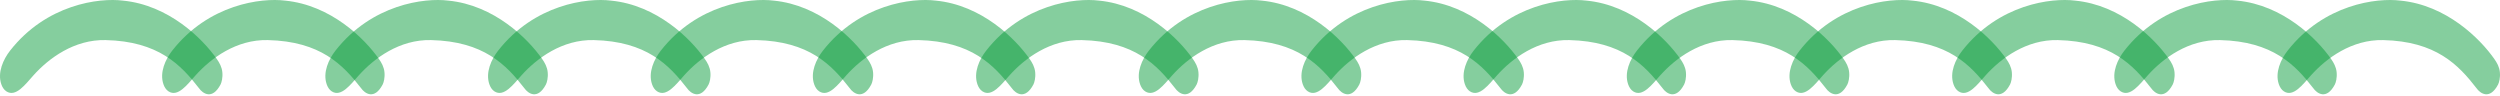 <svg width="1090" height="42" viewBox="0 0 1090 42" fill="none" xmlns="http://www.w3.org/2000/svg">
<path d="M46.087 17.476C32.328 17.154 21.23 25.454 14.625 32.806C11.058 36.775 6.907 42.509 2.79 39.839C1.73 39.151 1.018 38.03 0.562 36.699C-1.185 31.604 1.437 25.858 4.398 22.077C20.243 1.843 43.289 -1.041 53.617 0.27C73.607 2.225 88.265 16.77 94.537 25.728C95.663 27.336 96.712 29.195 96.936 31.446C97.183 33.927 96.609 35.941 96.164 36.833C92.549 43.715 88.383 40.776 86.751 38.446C78.844 28.23 69.054 18.014 46.087 17.476Z" fill="#009834" fill-opacity="0.48"/>
<path d="M329.802 17.476C316.043 17.154 304.945 25.454 298.34 32.806C294.774 36.775 290.622 42.509 286.505 39.839C285.446 39.151 284.733 38.03 284.277 36.699C282.53 31.604 285.152 25.858 288.113 22.077C303.958 1.843 327.004 -1.041 337.332 0.27C357.323 2.225 371.98 16.77 378.252 25.728C379.378 27.336 380.427 29.195 380.652 31.446C380.898 33.927 380.325 35.941 379.879 36.833C376.264 43.715 372.098 40.776 370.466 38.446C362.559 28.23 352.77 18.014 329.802 17.476Z" fill="#009834" fill-opacity="0.48"/>
<path d="M613.517 17.476C599.759 17.155 588.66 25.455 582.055 32.806C578.489 36.775 574.337 42.509 570.221 39.839C569.161 39.152 568.449 38.03 567.992 36.7C566.245 31.605 568.867 25.859 571.828 22.078C587.674 1.843 610.72 -1.041 621.048 0.27C641.038 2.225 655.696 16.771 661.968 25.729C663.094 27.337 664.143 29.196 664.367 31.447C664.613 33.928 664.04 35.942 663.594 36.833C659.98 43.716 655.813 40.777 654.181 38.446C646.274 28.23 636.485 18.014 613.517 17.476Z" fill="#009834" fill-opacity="0.48"/>
<path d="M897.233 17.477C883.474 17.156 872.376 25.456 865.771 32.807C862.205 36.776 858.053 42.51 853.936 39.84C852.877 39.153 852.164 38.031 851.708 36.701C849.961 31.606 852.583 25.86 855.544 22.079C871.39 1.844 894.436 -1.04 904.763 0.271C924.754 2.226 939.412 16.772 945.684 25.73C946.809 27.337 947.858 29.197 948.083 31.448C948.329 33.929 947.756 35.943 947.31 36.834C943.696 43.717 939.529 40.778 937.897 38.447C929.99 28.231 920.201 18.015 897.233 17.477Z" fill="#009834" fill-opacity="0.48"/>
<path d="M116.773 17.476C103.014 17.154 91.916 25.454 85.311 32.806C81.745 36.775 77.593 42.509 73.476 39.839C72.417 39.151 71.704 38.03 71.248 36.699C69.501 31.604 72.123 25.858 75.084 22.077C90.93 1.843 113.976 -1.041 124.304 0.27C144.294 2.225 158.952 16.77 165.224 25.728C166.349 27.336 167.398 29.195 167.623 31.446C167.869 33.927 167.296 35.941 166.85 36.833C163.236 43.715 159.069 40.776 157.437 38.446C149.53 28.23 139.741 18.014 116.773 17.476Z" fill="#009834" fill-opacity="0.48"/>
<path d="M400.488 17.476C386.73 17.154 375.631 25.454 369.027 32.806C365.46 36.775 361.309 42.509 357.192 39.839C356.132 39.151 355.42 38.03 354.964 36.699C353.216 31.604 355.839 25.858 358.799 22.077C374.645 1.843 397.691 -1.041 408.019 0.27C428.009 2.225 442.667 16.77 448.939 25.728C450.065 27.336 451.114 29.195 451.338 31.446C451.584 33.927 451.011 35.941 450.566 36.833C446.951 43.715 442.784 40.776 441.153 38.446C433.246 28.23 423.456 18.014 400.488 17.476Z" fill="#009834" fill-opacity="0.48"/>
<path d="M684.204 17.476C670.445 17.155 659.347 25.455 652.742 32.806C649.175 36.775 645.024 42.509 640.907 39.839C639.848 39.152 639.135 38.03 638.679 36.7C636.932 31.605 639.554 25.859 642.515 22.078C658.36 1.843 681.406 -1.041 691.734 0.27C711.724 2.225 726.382 16.771 732.654 25.729C733.78 27.337 734.829 29.196 735.054 31.447C735.3 33.928 734.727 35.942 734.281 36.833C730.666 43.716 726.5 40.777 724.868 38.446C716.961 28.23 707.171 18.014 684.204 17.476Z" fill="#009834" fill-opacity="0.48"/>
<path d="M967.92 17.477C954.161 17.156 943.063 25.456 936.458 32.807C932.891 36.776 928.74 42.51 924.623 39.84C923.563 39.153 922.851 38.031 922.395 36.701C920.648 31.606 923.27 25.86 926.231 22.079C942.076 1.844 965.122 -1.04 975.45 0.271C995.44 2.226 1010.1 16.772 1016.37 25.73C1017.5 27.337 1018.54 29.197 1018.77 31.448C1019.02 33.929 1018.44 35.943 1018 36.834C1014.38 43.717 1010.22 40.778 1008.58 38.447C1000.68 28.231 990.887 18.015 967.92 17.477Z" fill="#009834" fill-opacity="0.48"/>
<path d="M187.945 17.476C174.186 17.154 163.087 25.454 156.483 32.806C152.916 36.775 148.765 42.509 144.648 39.839C143.588 39.151 142.876 38.03 142.42 36.699C140.673 31.604 143.295 25.858 146.256 22.077C162.101 1.843 185.147 -1.041 195.475 0.27C215.465 2.225 230.123 16.77 236.395 25.728C237.521 27.336 238.57 29.195 238.794 31.446C239.04 33.927 238.467 35.941 238.022 36.833C234.407 43.715 230.24 40.776 228.609 38.446C220.702 28.23 210.912 18.014 187.945 17.476Z" fill="#009834" fill-opacity="0.48"/>
<path d="M471.66 17.476C457.901 17.154 446.803 25.454 440.198 32.806C436.631 36.775 432.48 42.509 428.363 39.839C427.304 39.151 426.591 38.03 426.135 36.699C424.388 31.604 427.01 25.858 429.971 22.077C445.816 1.843 468.862 -1.041 479.19 0.27C499.18 2.225 513.838 16.77 520.11 25.728C521.236 27.336 522.285 29.195 522.51 31.446C522.756 33.927 522.183 35.941 521.737 36.833C518.122 43.715 513.956 40.776 512.324 38.446C504.417 28.23 494.628 18.014 471.66 17.476Z" fill="#009834" fill-opacity="0.48"/>
<path d="M755.376 17.476C741.617 17.155 730.519 25.455 723.914 32.806C720.347 36.775 716.196 42.509 712.079 39.839C711.019 39.152 710.307 38.03 709.851 36.7C708.104 31.605 710.726 25.859 713.687 22.078C729.532 1.843 752.578 -1.041 762.906 0.27C782.896 2.225 797.554 16.771 803.826 25.729C804.952 27.337 806.001 29.196 806.225 31.447C806.472 33.928 805.899 35.942 805.453 36.833C801.838 43.716 797.672 40.777 796.04 38.446C788.133 28.23 778.343 18.014 755.376 17.476Z" fill="#009834" fill-opacity="0.48"/>
<path d="M1039.09 17.477C1025.33 17.156 1014.23 25.456 1007.63 32.807C1004.06 36.776 999.911 42.51 995.794 39.84C994.734 39.153 994.022 38.031 993.566 36.701C991.819 31.606 994.441 25.86 997.402 22.079C1013.25 1.844 1036.29 -1.04 1046.62 0.271C1066.61 2.226 1081.27 16.772 1087.54 25.73C1088.67 27.337 1089.72 29.197 1089.94 31.448C1090.19 33.929 1089.61 35.943 1089.17 36.834C1085.55 43.717 1081.39 40.778 1079.75 38.447C1071.85 28.231 1062.06 18.015 1039.09 17.477Z" fill="#009834" fill-opacity="0.48"/>
<path d="M258.873 17.476C245.114 17.154 234.016 25.454 227.411 32.806C223.845 36.775 219.693 42.509 215.577 39.839C214.517 39.151 213.805 38.03 213.348 36.699C211.601 31.604 214.223 25.858 217.184 22.077C233.03 1.843 256.076 -1.041 266.404 0.27C286.394 2.225 301.052 16.77 307.324 25.728C308.45 27.336 309.499 29.195 309.723 31.446C309.969 33.927 309.396 35.941 308.95 36.833C305.336 43.715 301.169 40.776 299.537 38.446C291.63 28.23 281.841 18.014 258.873 17.476Z" fill="#009834" fill-opacity="0.48"/>
<path d="M542.589 17.476C528.83 17.154 517.732 25.454 511.127 32.806C507.56 36.775 503.409 42.509 499.292 39.839C498.232 39.151 497.52 38.03 497.064 36.699C495.317 31.604 497.939 25.858 500.9 22.077C516.745 1.843 539.791 -1.041 550.119 0.27C570.109 2.225 584.767 16.77 591.039 25.728C592.165 27.336 593.214 29.195 593.438 31.446C593.685 33.927 593.111 35.941 592.666 36.833C589.051 43.715 584.885 40.776 583.253 38.446C575.346 28.23 565.556 18.014 542.589 17.476Z" fill="#009834" fill-opacity="0.48"/>
<path d="M826.304 17.476C812.546 17.155 801.447 25.455 794.842 32.806C791.276 36.775 787.125 42.509 783.008 39.839C781.948 39.152 781.236 38.03 780.779 36.7C779.032 31.605 781.654 25.859 784.615 22.078C800.461 1.843 823.507 -1.041 833.835 0.27C853.825 2.225 868.483 16.771 874.755 25.729C875.881 27.337 876.93 29.196 877.154 31.447C877.4 33.928 876.827 35.942 876.381 36.833C872.767 43.716 868.6 40.777 866.968 38.446C859.062 28.23 849.272 18.014 826.304 17.476Z" fill="#009834" fill-opacity="0.48"/>
</svg>
